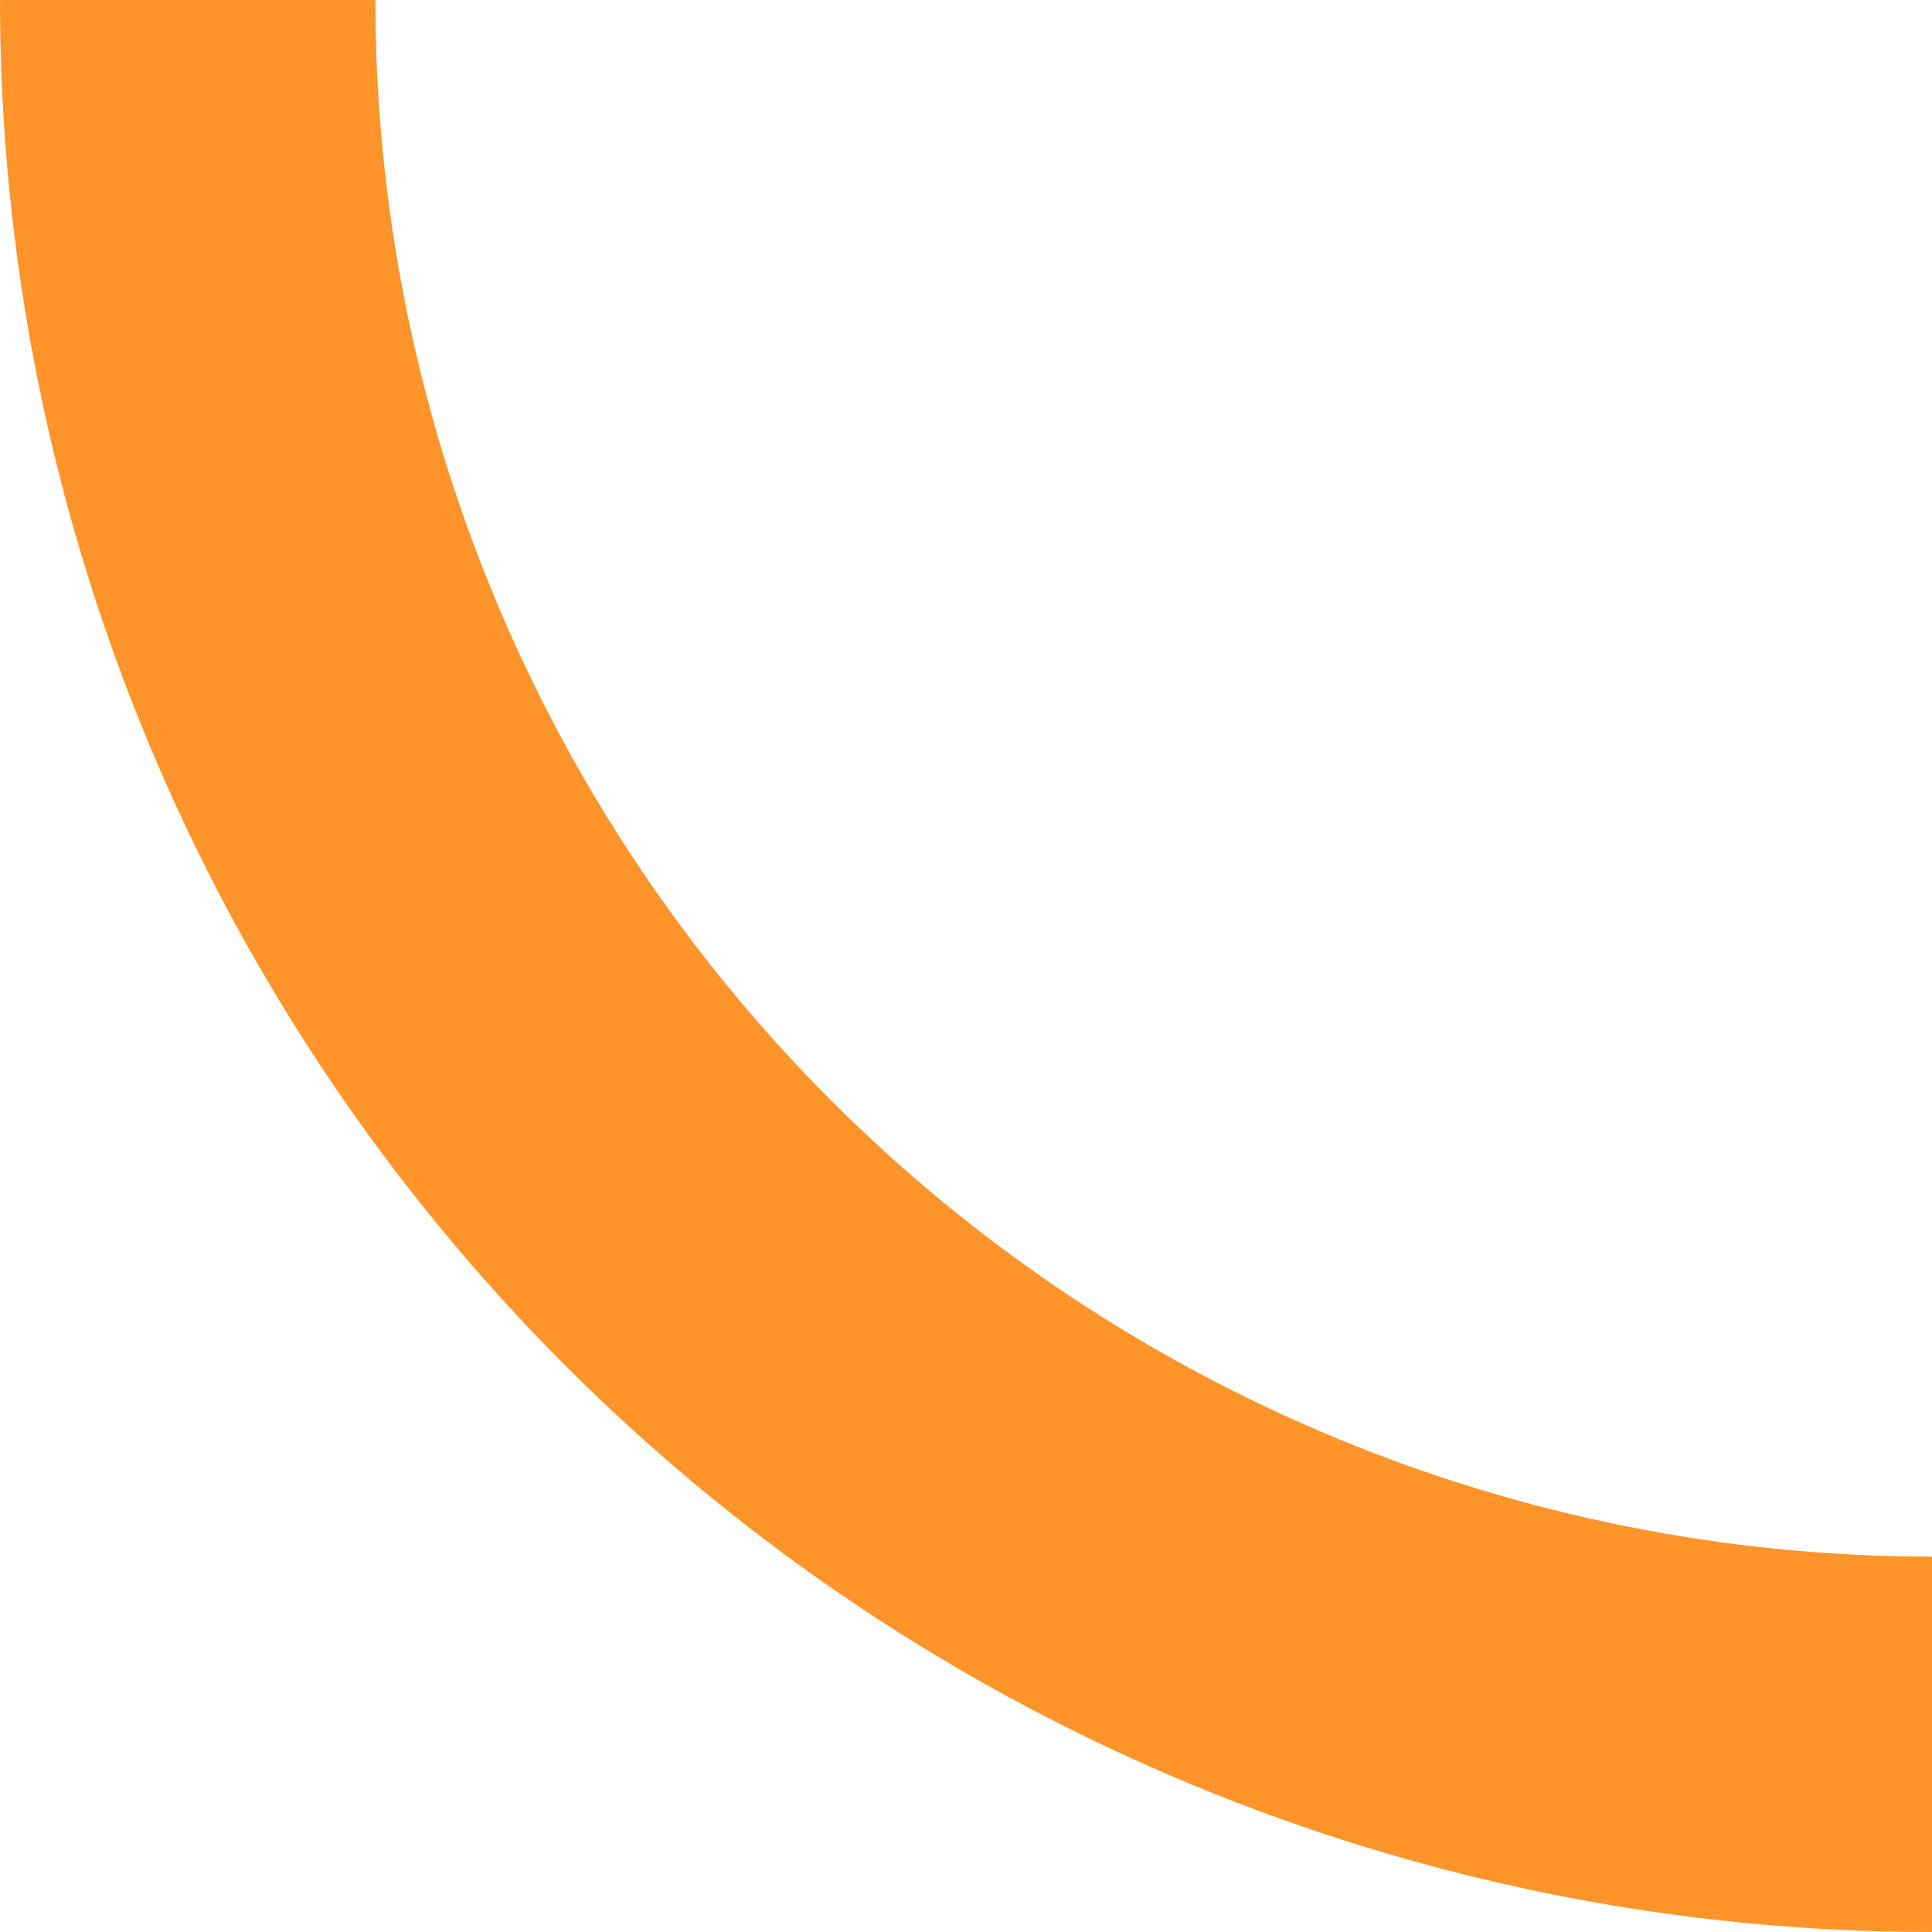 <?xml version="1.0" encoding="UTF-8"?> <svg xmlns="http://www.w3.org/2000/svg" width="772" height="772" viewBox="0 0 772 772" fill="none"><path d="M772 697C587.144 697 409.859 623.566 279.147 492.853C148.434 362.141 75 184.856 75 0" stroke="#FF942A" stroke-width="150"></path></svg> 